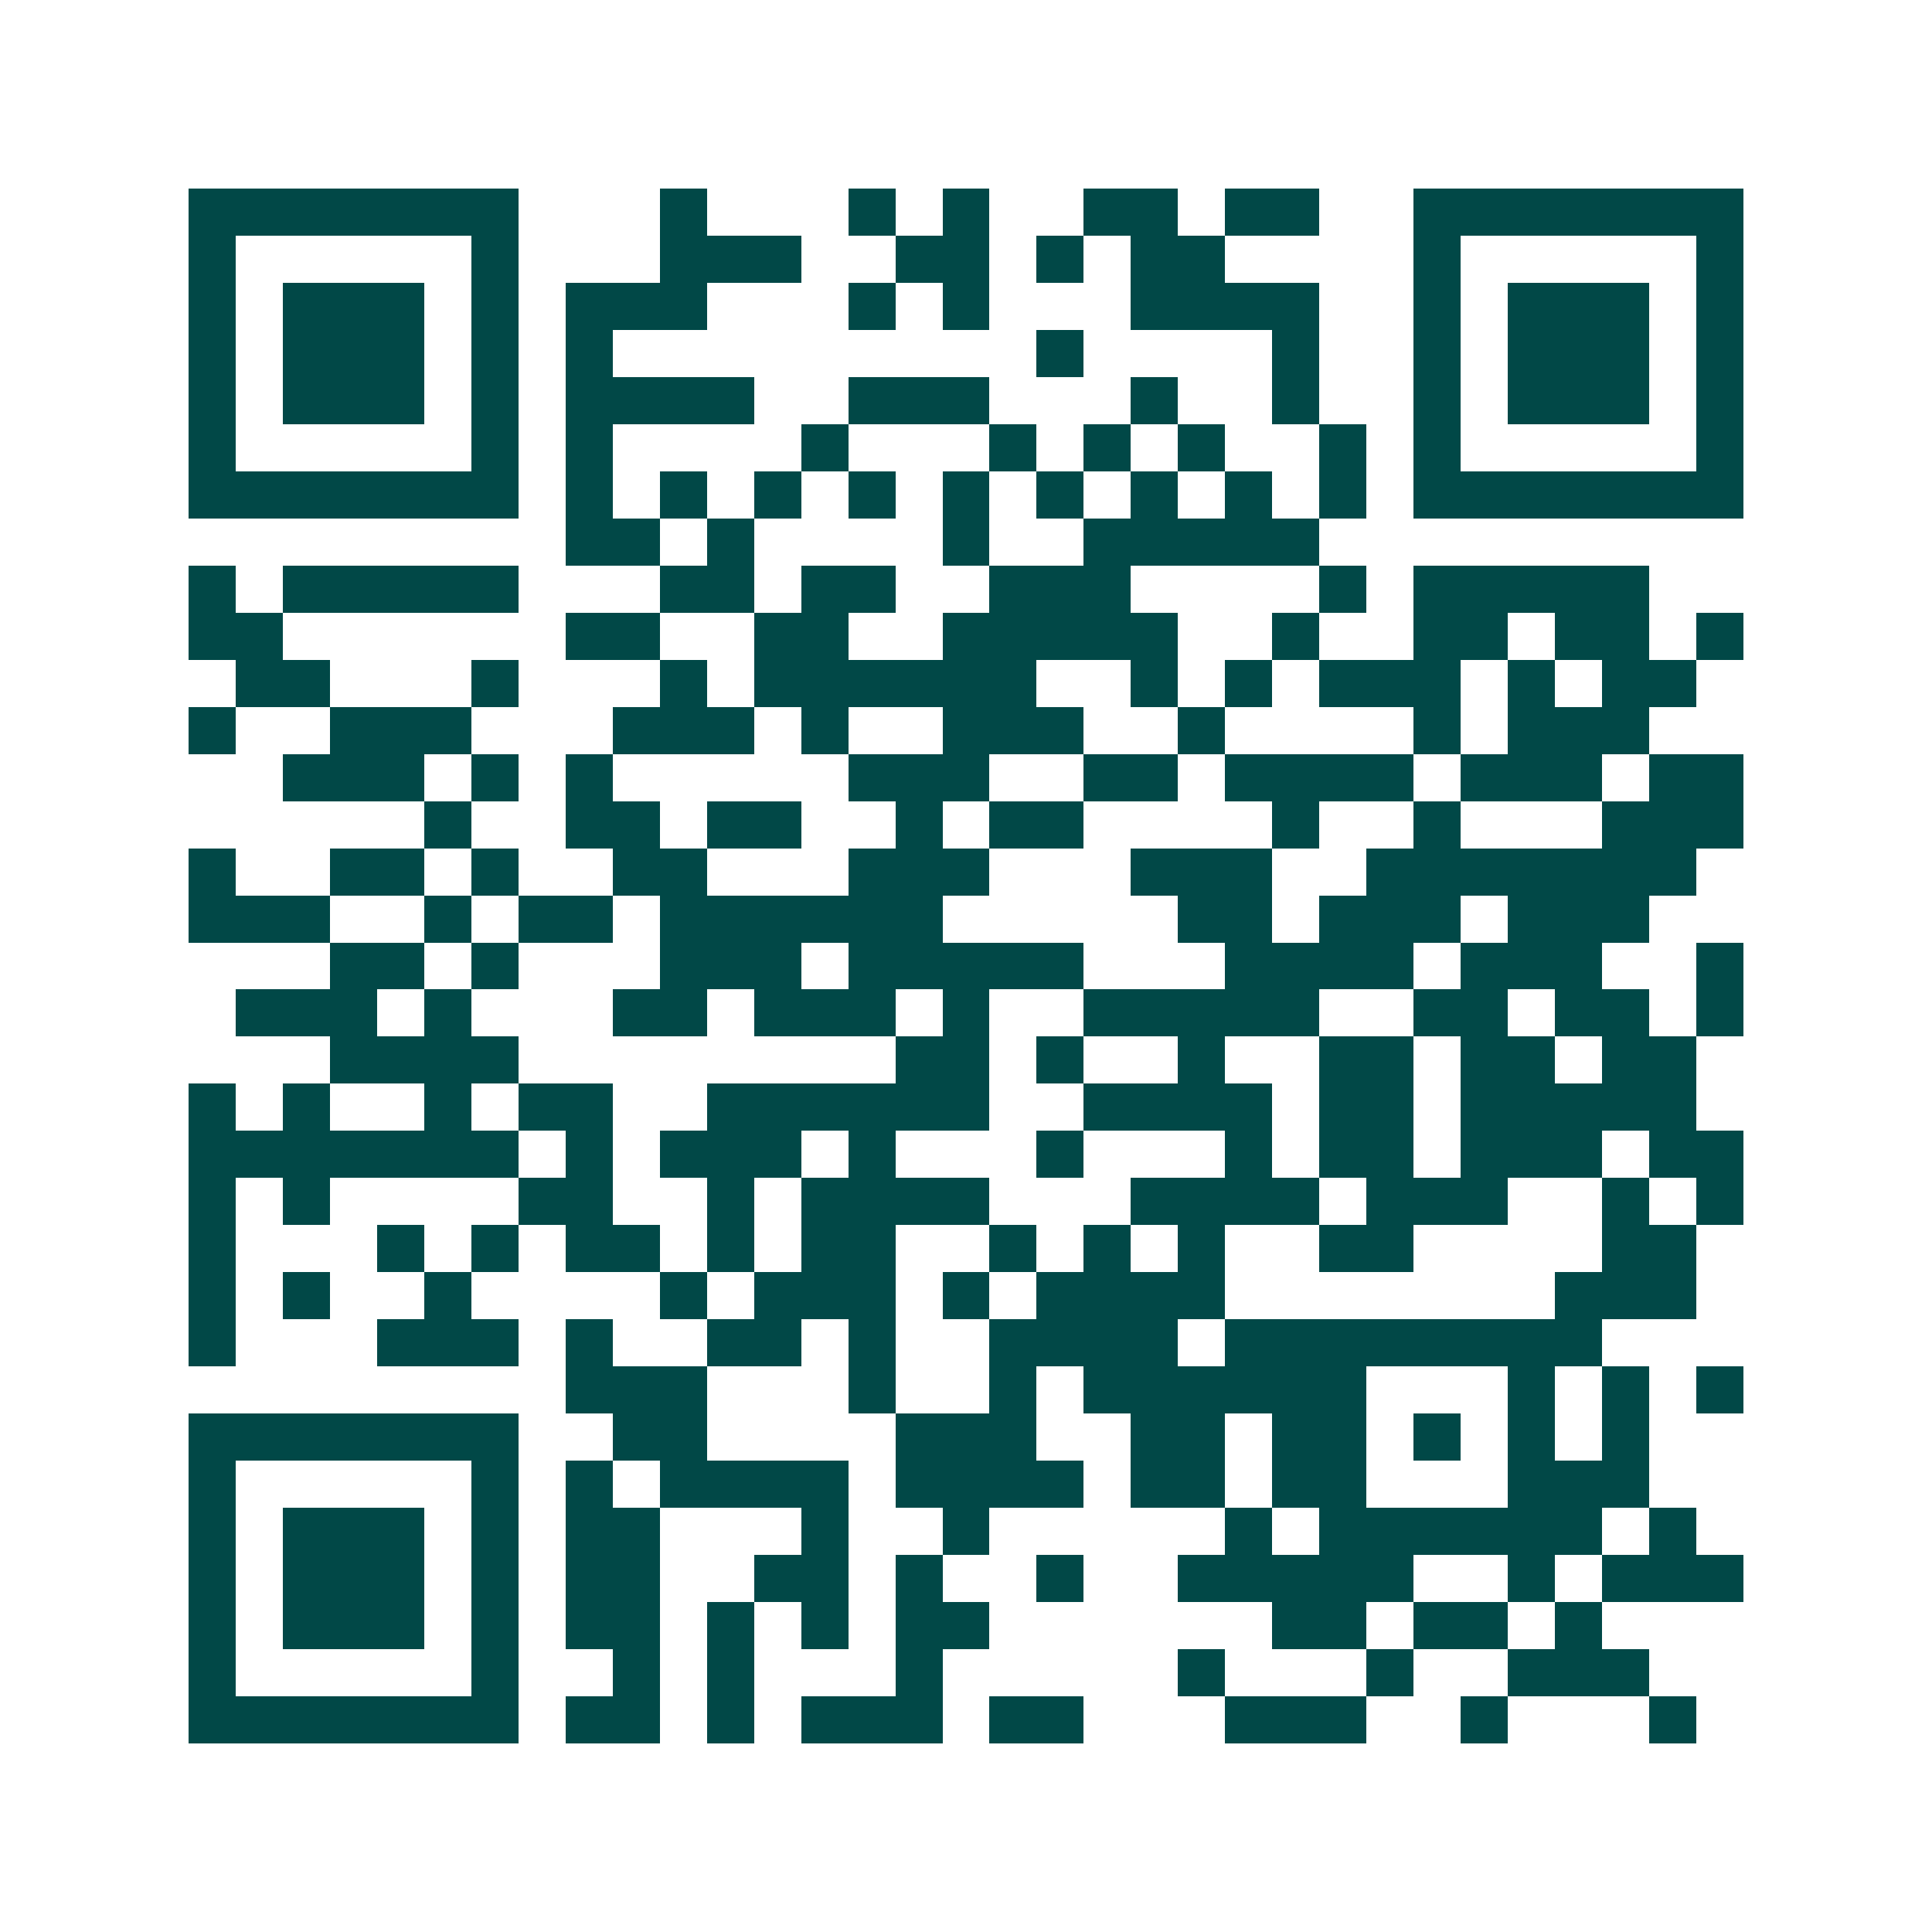 <svg xmlns="http://www.w3.org/2000/svg" width="200" height="200" viewBox="0 0 41 41" shape-rendering="crispEdges"><path fill="#ffffff" d="M0 0h41v41H0z"/><path stroke="#014847" d="M4 4.5h7m3 0h1m3 0h1m1 0h1m2 0h2m1 0h2m2 0h7M4 5.5h1m5 0h1m3 0h3m2 0h2m1 0h1m1 0h2m4 0h1m5 0h1M4 6.5h1m1 0h3m1 0h1m1 0h3m3 0h1m1 0h1m3 0h4m2 0h1m1 0h3m1 0h1M4 7.5h1m1 0h3m1 0h1m1 0h1m9 0h1m4 0h1m2 0h1m1 0h3m1 0h1M4 8.5h1m1 0h3m1 0h1m1 0h4m2 0h3m3 0h1m2 0h1m2 0h1m1 0h3m1 0h1M4 9.5h1m5 0h1m1 0h1m4 0h1m3 0h1m1 0h1m1 0h1m2 0h1m1 0h1m5 0h1M4 10.5h7m1 0h1m1 0h1m1 0h1m1 0h1m1 0h1m1 0h1m1 0h1m1 0h1m1 0h1m1 0h7M12 11.5h2m1 0h1m4 0h1m2 0h5M4 12.5h1m1 0h5m3 0h2m1 0h2m2 0h3m4 0h1m1 0h5M4 13.5h2m6 0h2m2 0h2m2 0h5m2 0h1m2 0h2m1 0h2m1 0h1M5 14.5h2m3 0h1m3 0h1m1 0h6m2 0h1m1 0h1m1 0h3m1 0h1m1 0h2M4 15.5h1m2 0h3m3 0h3m1 0h1m2 0h3m2 0h1m4 0h1m1 0h3M6 16.5h3m1 0h1m1 0h1m5 0h3m2 0h2m1 0h4m1 0h3m1 0h2M9 17.5h1m2 0h2m1 0h2m2 0h1m1 0h2m4 0h1m2 0h1m3 0h3M4 18.5h1m2 0h2m1 0h1m2 0h2m3 0h3m3 0h3m2 0h7M4 19.5h3m2 0h1m1 0h2m1 0h6m5 0h2m1 0h3m1 0h3M7 20.5h2m1 0h1m3 0h3m1 0h5m3 0h4m1 0h3m2 0h1M5 21.5h3m1 0h1m3 0h2m1 0h3m1 0h1m2 0h5m2 0h2m1 0h2m1 0h1M7 22.5h4m8 0h2m1 0h1m2 0h1m2 0h2m1 0h2m1 0h2M4 23.5h1m1 0h1m2 0h1m1 0h2m2 0h6m2 0h4m1 0h2m1 0h5M4 24.5h7m1 0h1m1 0h3m1 0h1m3 0h1m3 0h1m1 0h2m1 0h3m1 0h2M4 25.5h1m1 0h1m4 0h2m2 0h1m1 0h4m3 0h4m1 0h3m2 0h1m1 0h1M4 26.5h1m3 0h1m1 0h1m1 0h2m1 0h1m1 0h2m2 0h1m1 0h1m1 0h1m2 0h2m4 0h2M4 27.5h1m1 0h1m2 0h1m4 0h1m1 0h3m1 0h1m1 0h4m7 0h3M4 28.5h1m3 0h3m1 0h1m2 0h2m1 0h1m2 0h4m1 0h8M12 29.5h3m3 0h1m2 0h1m1 0h6m3 0h1m1 0h1m1 0h1M4 30.5h7m2 0h2m4 0h3m2 0h2m1 0h2m1 0h1m1 0h1m1 0h1M4 31.5h1m5 0h1m1 0h1m1 0h4m1 0h4m1 0h2m1 0h2m3 0h3M4 32.5h1m1 0h3m1 0h1m1 0h2m3 0h1m2 0h1m5 0h1m1 0h6m1 0h1M4 33.5h1m1 0h3m1 0h1m1 0h2m2 0h2m1 0h1m2 0h1m2 0h5m2 0h1m1 0h3M4 34.5h1m1 0h3m1 0h1m1 0h2m1 0h1m1 0h1m1 0h2m6 0h2m1 0h2m1 0h1M4 35.5h1m5 0h1m2 0h1m1 0h1m3 0h1m5 0h1m3 0h1m2 0h3M4 36.5h7m1 0h2m1 0h1m1 0h3m1 0h2m3 0h3m2 0h1m3 0h1"/></svg>
